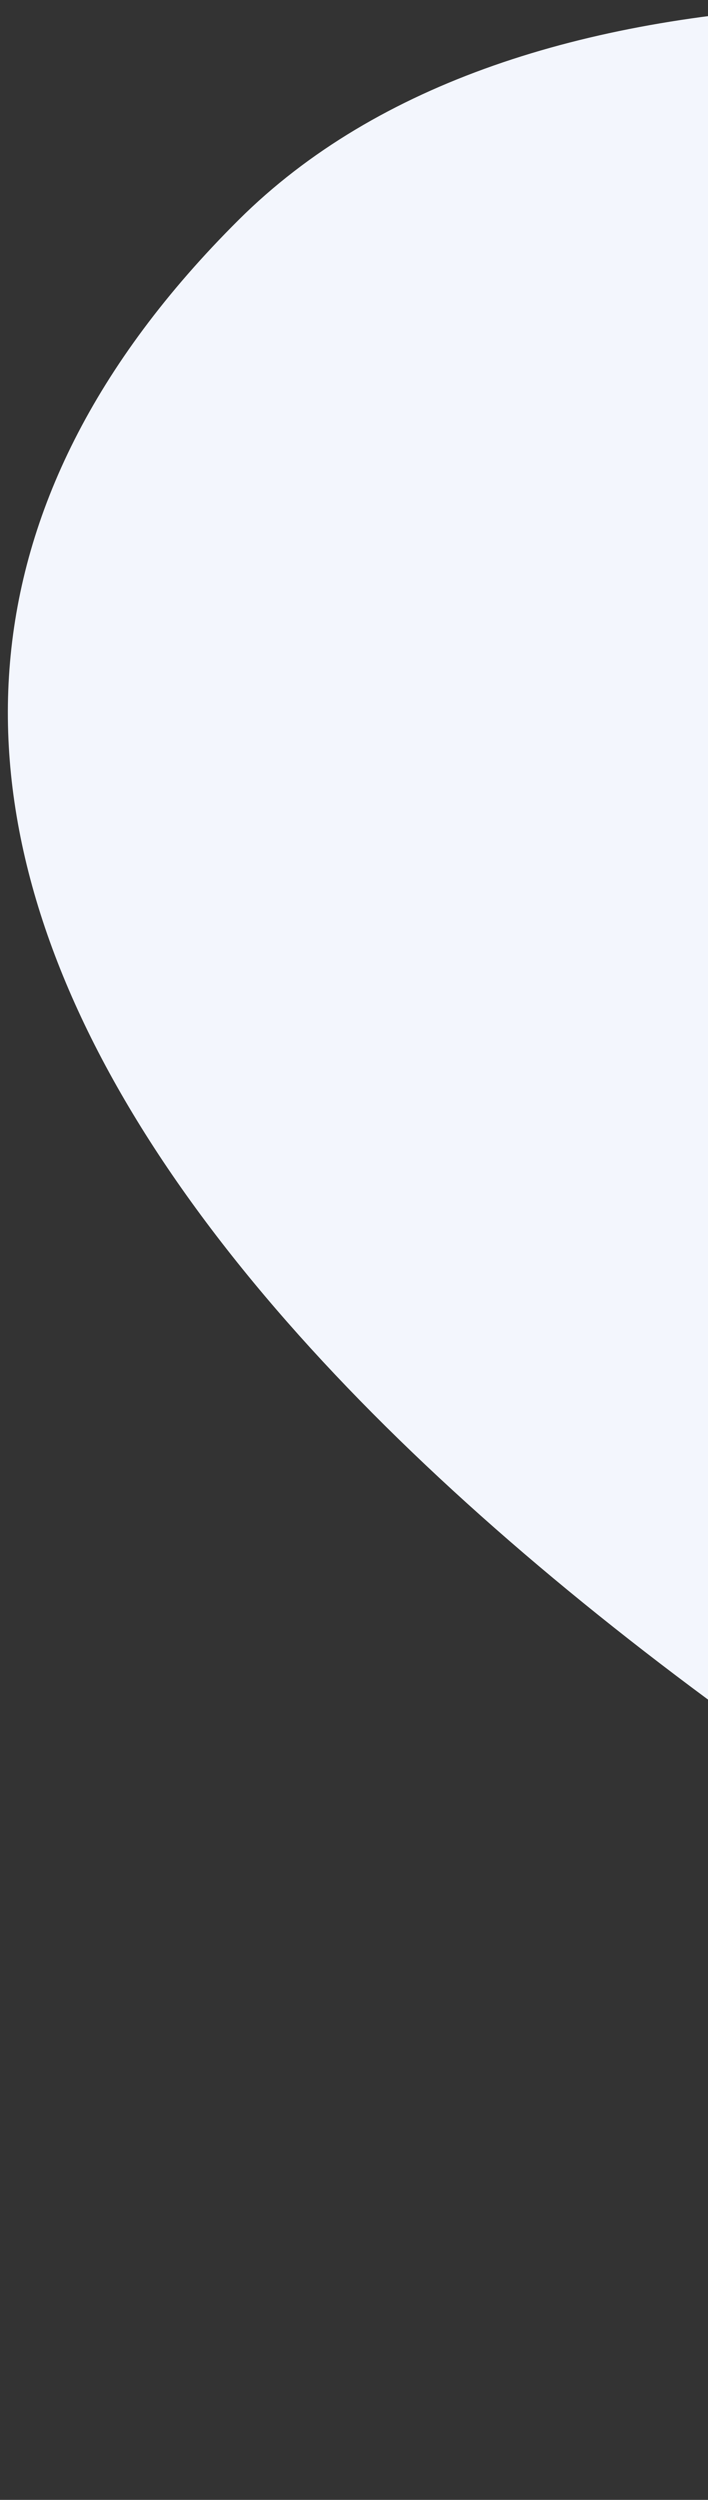 <svg width="49" height="173" viewBox="0 0 49 173" fill="none" xmlns="http://www.w3.org/2000/svg">
<rect x="0" y="0" width="49" height="173" fill="#333333" stroke="none"/>
<path d="M16.525 15.209C-63.932 95.262 186.116 194.624 175.433 168.306L179.361 41.963C169.115 21.972 55.027 -23.1 16.525 15.209Z" fill="#F3F6FD"/>
</svg>
